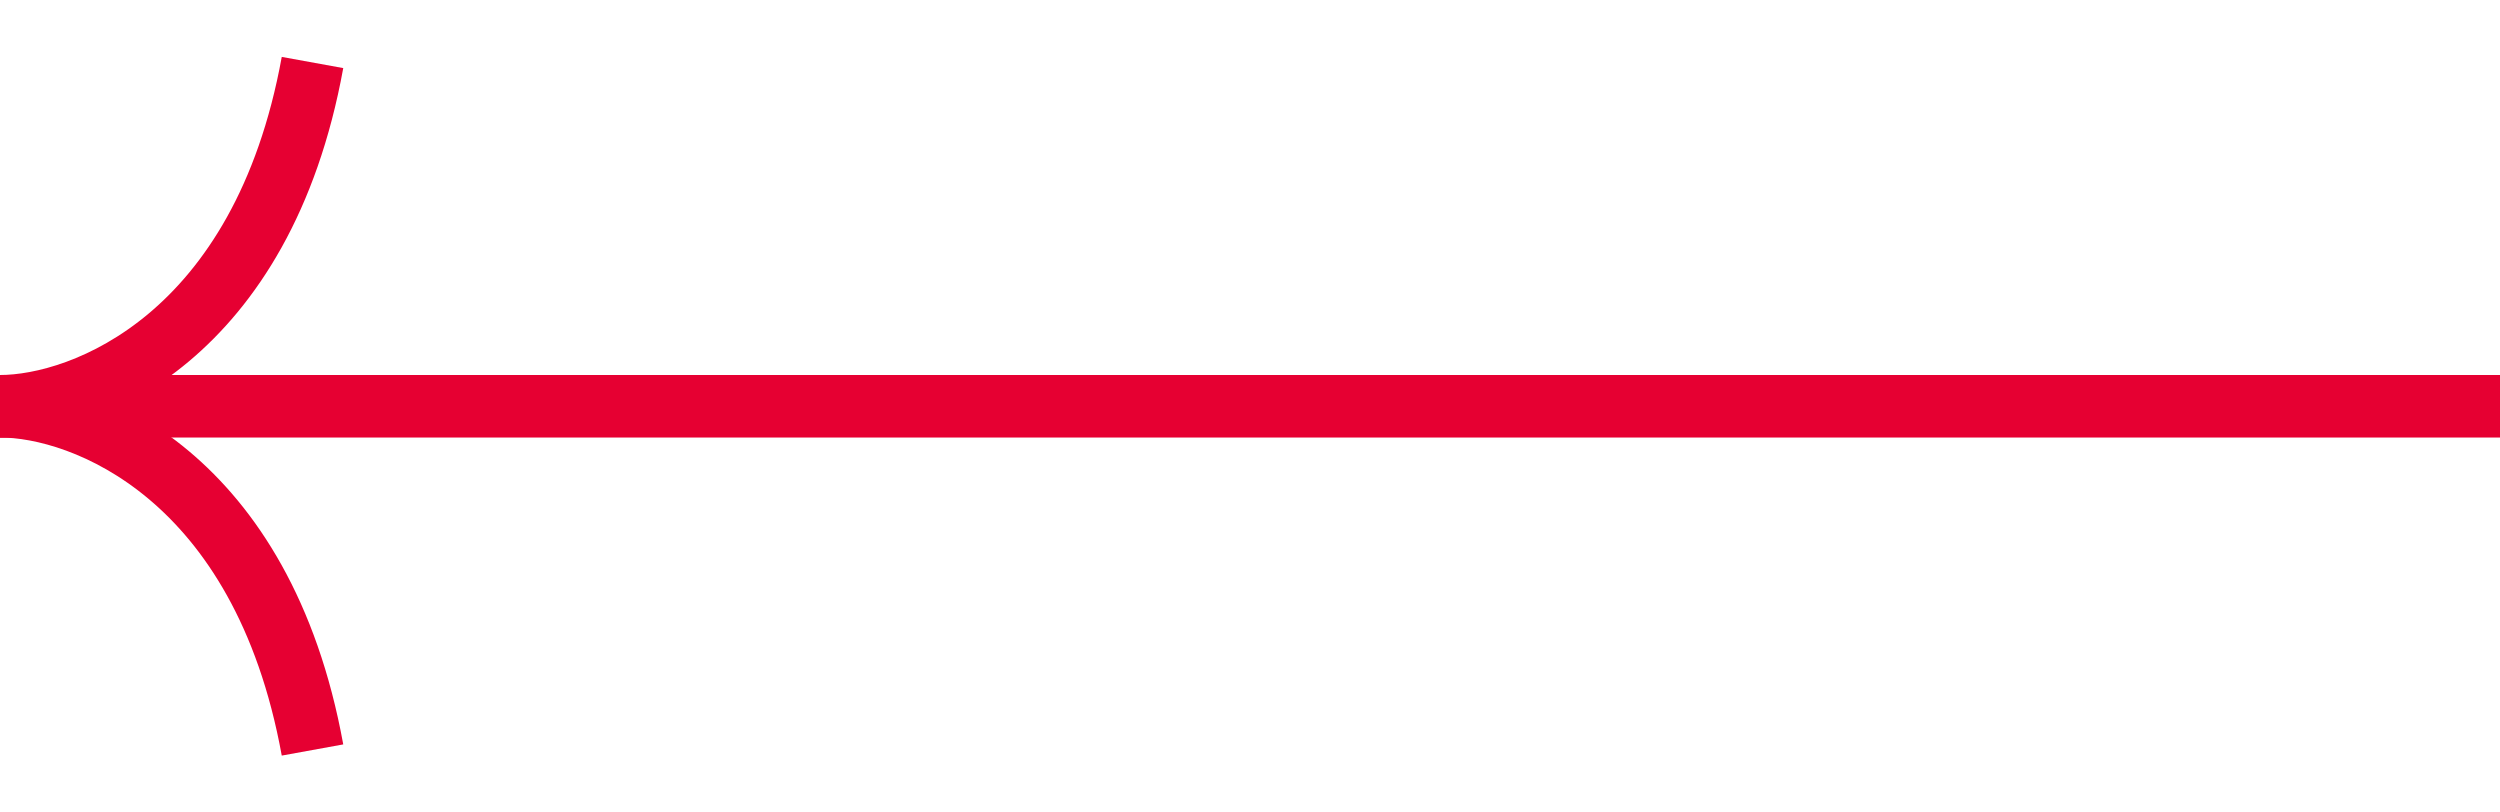 <svg width="40" height="13" viewBox="0 0 40 13" fill="none" xmlns="http://www.w3.org/2000/svg">
<line y1="-0.5" x2="40" y2="-0.5" transform="matrix(-1 -8.74228e-08 -8.74228e-08 1 40 7)" stroke="#E60032"/>
<path d="M0 6.5C1.333 6.5 4.2 5.4 5 1" stroke="#E60032"/>
<path d="M0 6.5C1.333 6.5 4.2 7.6 5 12" stroke="#E60032"/>
</svg>
